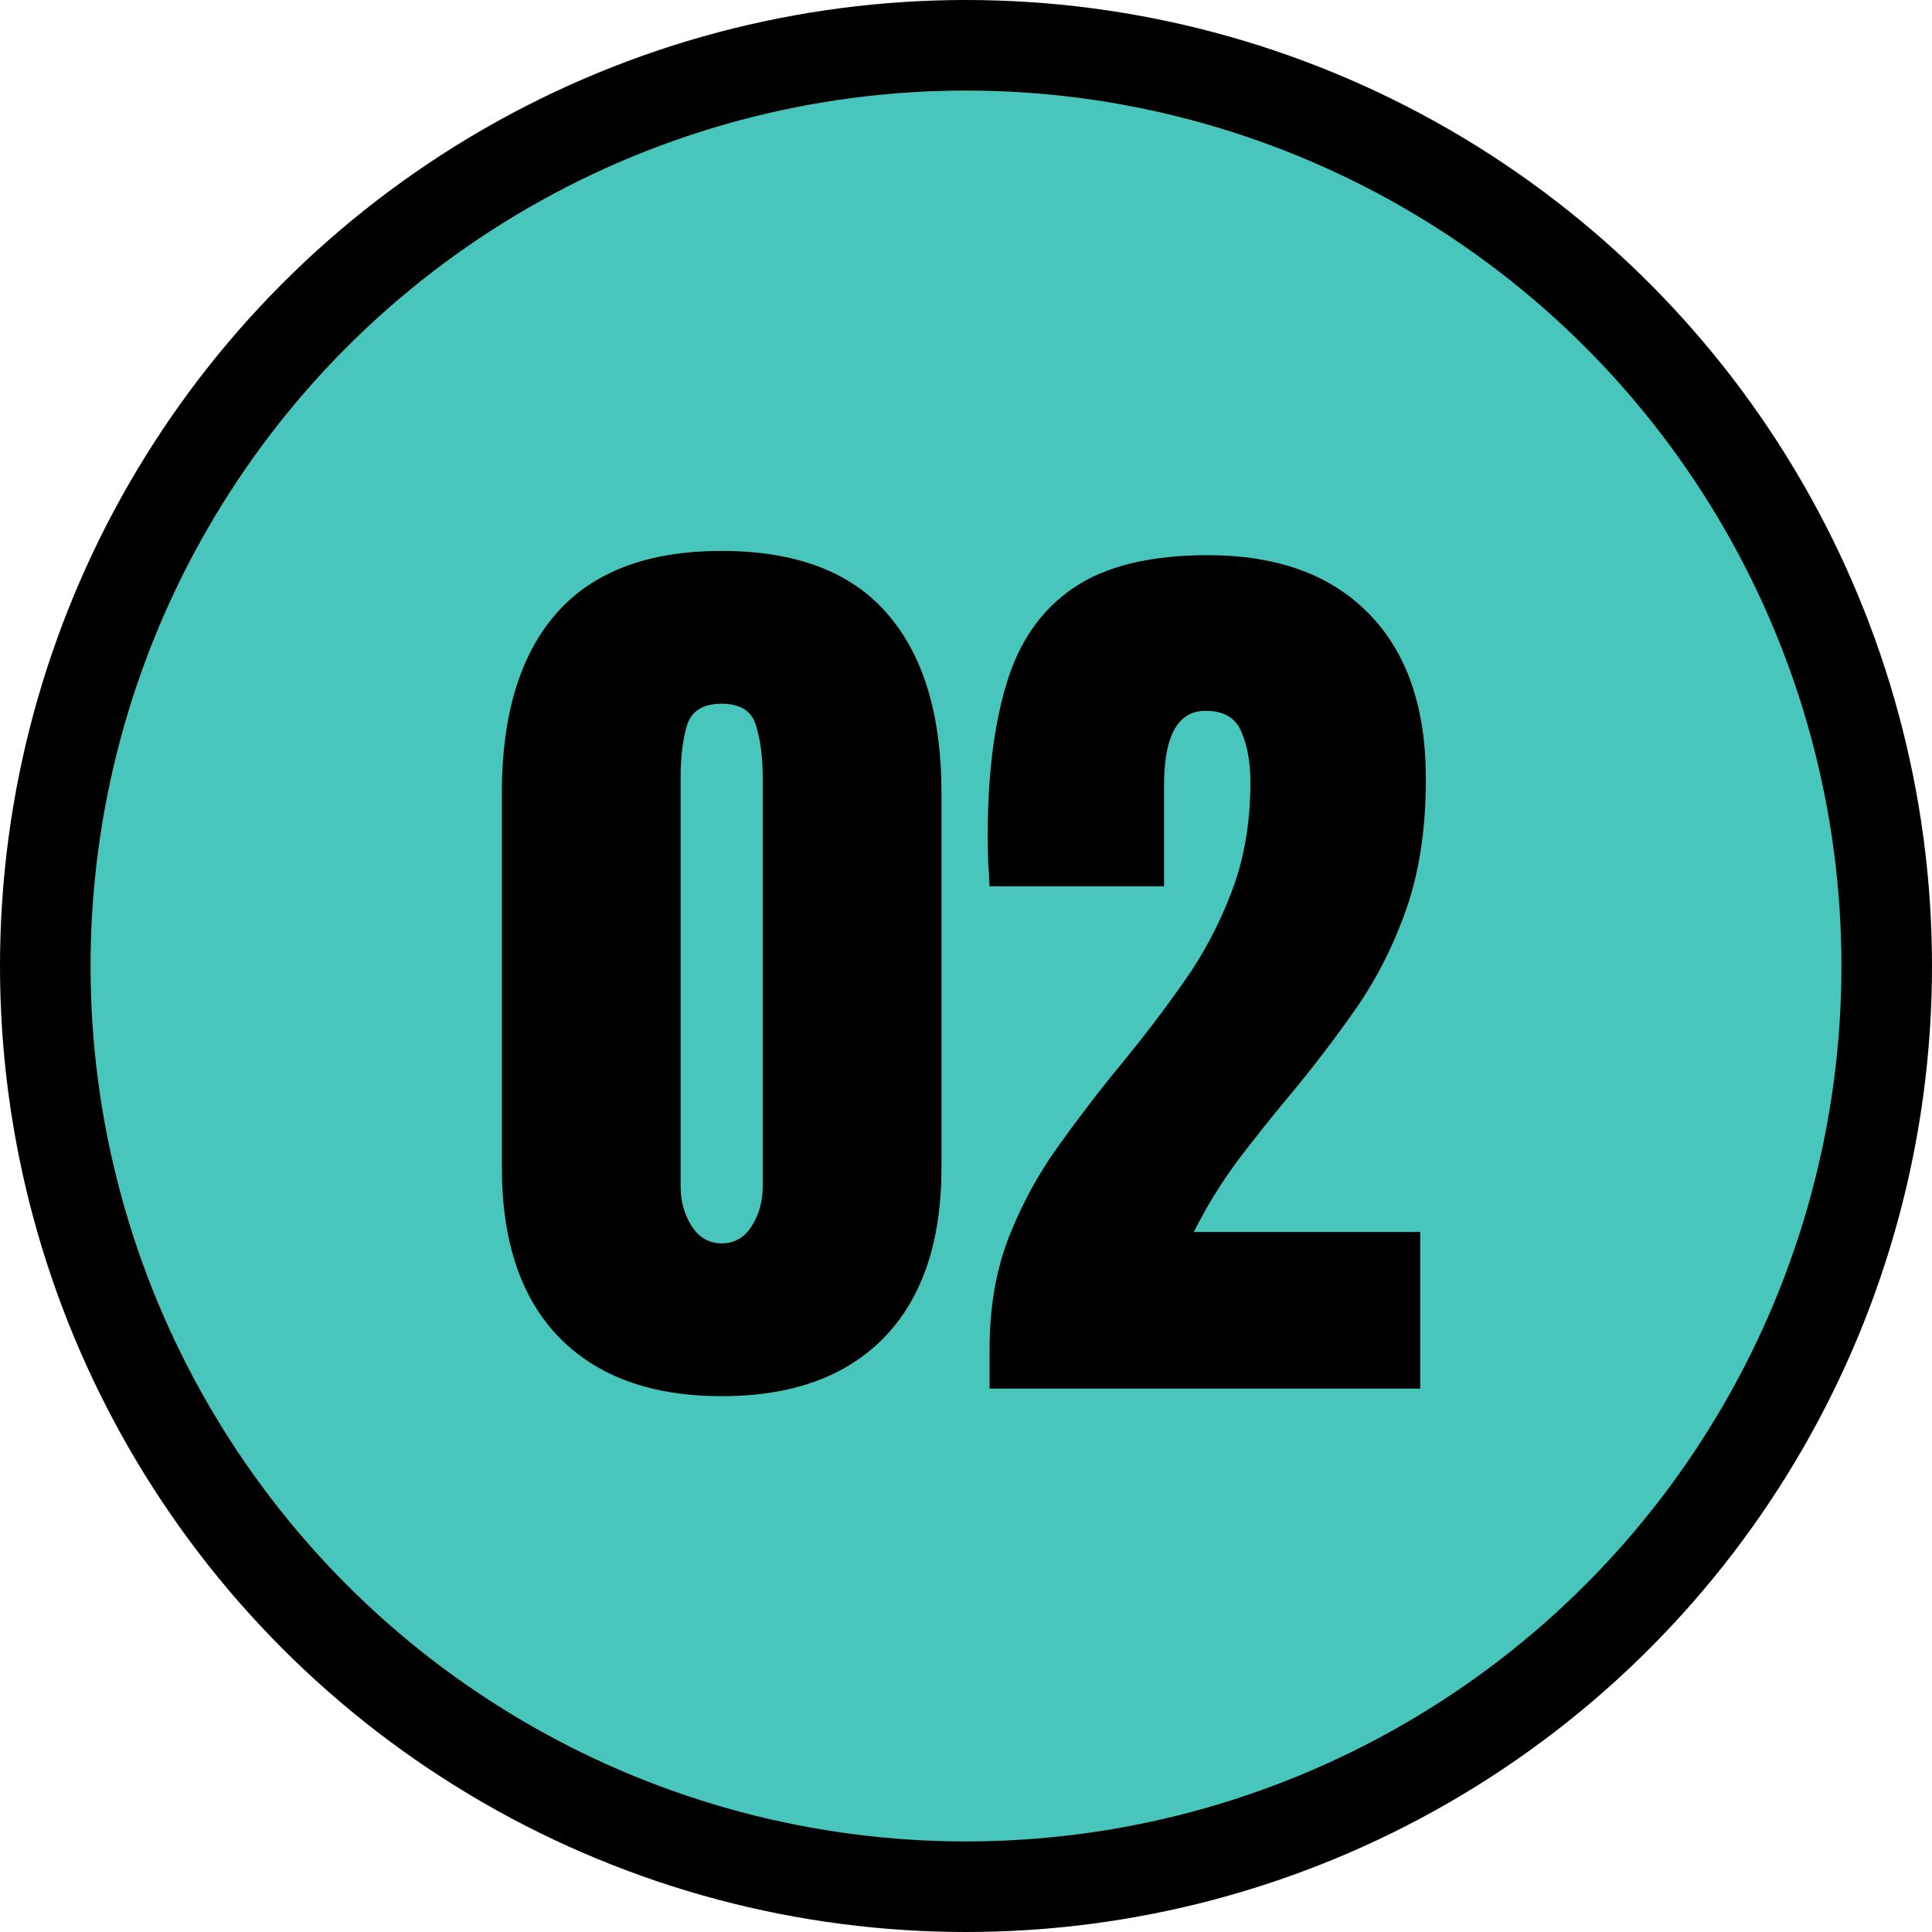 <svg xmlns="http://www.w3.org/2000/svg" width="64" height="64" viewBox="0 0 64 64" fill="none"><circle cx="32" cy="32" r="30.5" fill="#49C6BC" stroke="black" stroke-width="3"></circle><path d="M23.906 46.25C21.583 46.25 19.787 45.599 18.516 44.297C17.255 42.995 16.625 41.12 16.625 38.672V26.266C16.625 23.682 17.224 21.703 18.422 20.328C19.63 18.943 21.458 18.25 23.906 18.25C26.365 18.25 28.193 18.943 29.391 20.328C30.588 21.703 31.188 23.682 31.188 26.266V38.672C31.188 41.12 30.557 42.995 29.297 44.297C28.037 45.599 26.24 46.25 23.906 46.25ZM23.906 41.188C24.333 41.188 24.667 40.995 24.906 40.609C25.146 40.224 25.266 39.792 25.266 39.312V25.734C25.266 25.088 25.193 24.526 25.047 24.047C24.912 23.557 24.531 23.312 23.906 23.312C23.281 23.312 22.896 23.557 22.75 24.047C22.615 24.526 22.547 25.088 22.547 25.734V39.312C22.547 39.792 22.667 40.224 22.906 40.609C23.156 40.995 23.49 41.188 23.906 41.188ZM32.781 46V44.688C32.781 43.323 32.99 42.099 33.406 41.016C33.833 39.922 34.38 38.911 35.047 37.984C35.714 37.047 36.417 36.13 37.156 35.234C37.875 34.359 38.557 33.464 39.203 32.547C39.859 31.62 40.391 30.62 40.797 29.547C41.214 28.463 41.422 27.25 41.422 25.906C41.422 25.26 41.323 24.708 41.125 24.25C40.938 23.781 40.542 23.547 39.938 23.547C39.021 23.547 38.562 24.365 38.562 26V29.359H32.781C32.771 29.12 32.755 28.849 32.734 28.547C32.724 28.245 32.719 27.953 32.719 27.672C32.719 25.693 32.927 24.016 33.344 22.641C33.76 21.255 34.495 20.203 35.547 19.484C36.609 18.755 38.099 18.391 40.016 18.391C42.297 18.391 44.068 19.031 45.328 20.312C46.599 21.594 47.234 23.422 47.234 25.797C47.234 27.412 47.026 28.828 46.609 30.047C46.193 31.255 45.641 32.359 44.953 33.359C44.266 34.349 43.51 35.339 42.688 36.328C42.104 37.026 41.536 37.74 40.984 38.469C40.443 39.198 39.964 39.979 39.547 40.812H47.047V46H32.781Z" fill="black"></path></svg>